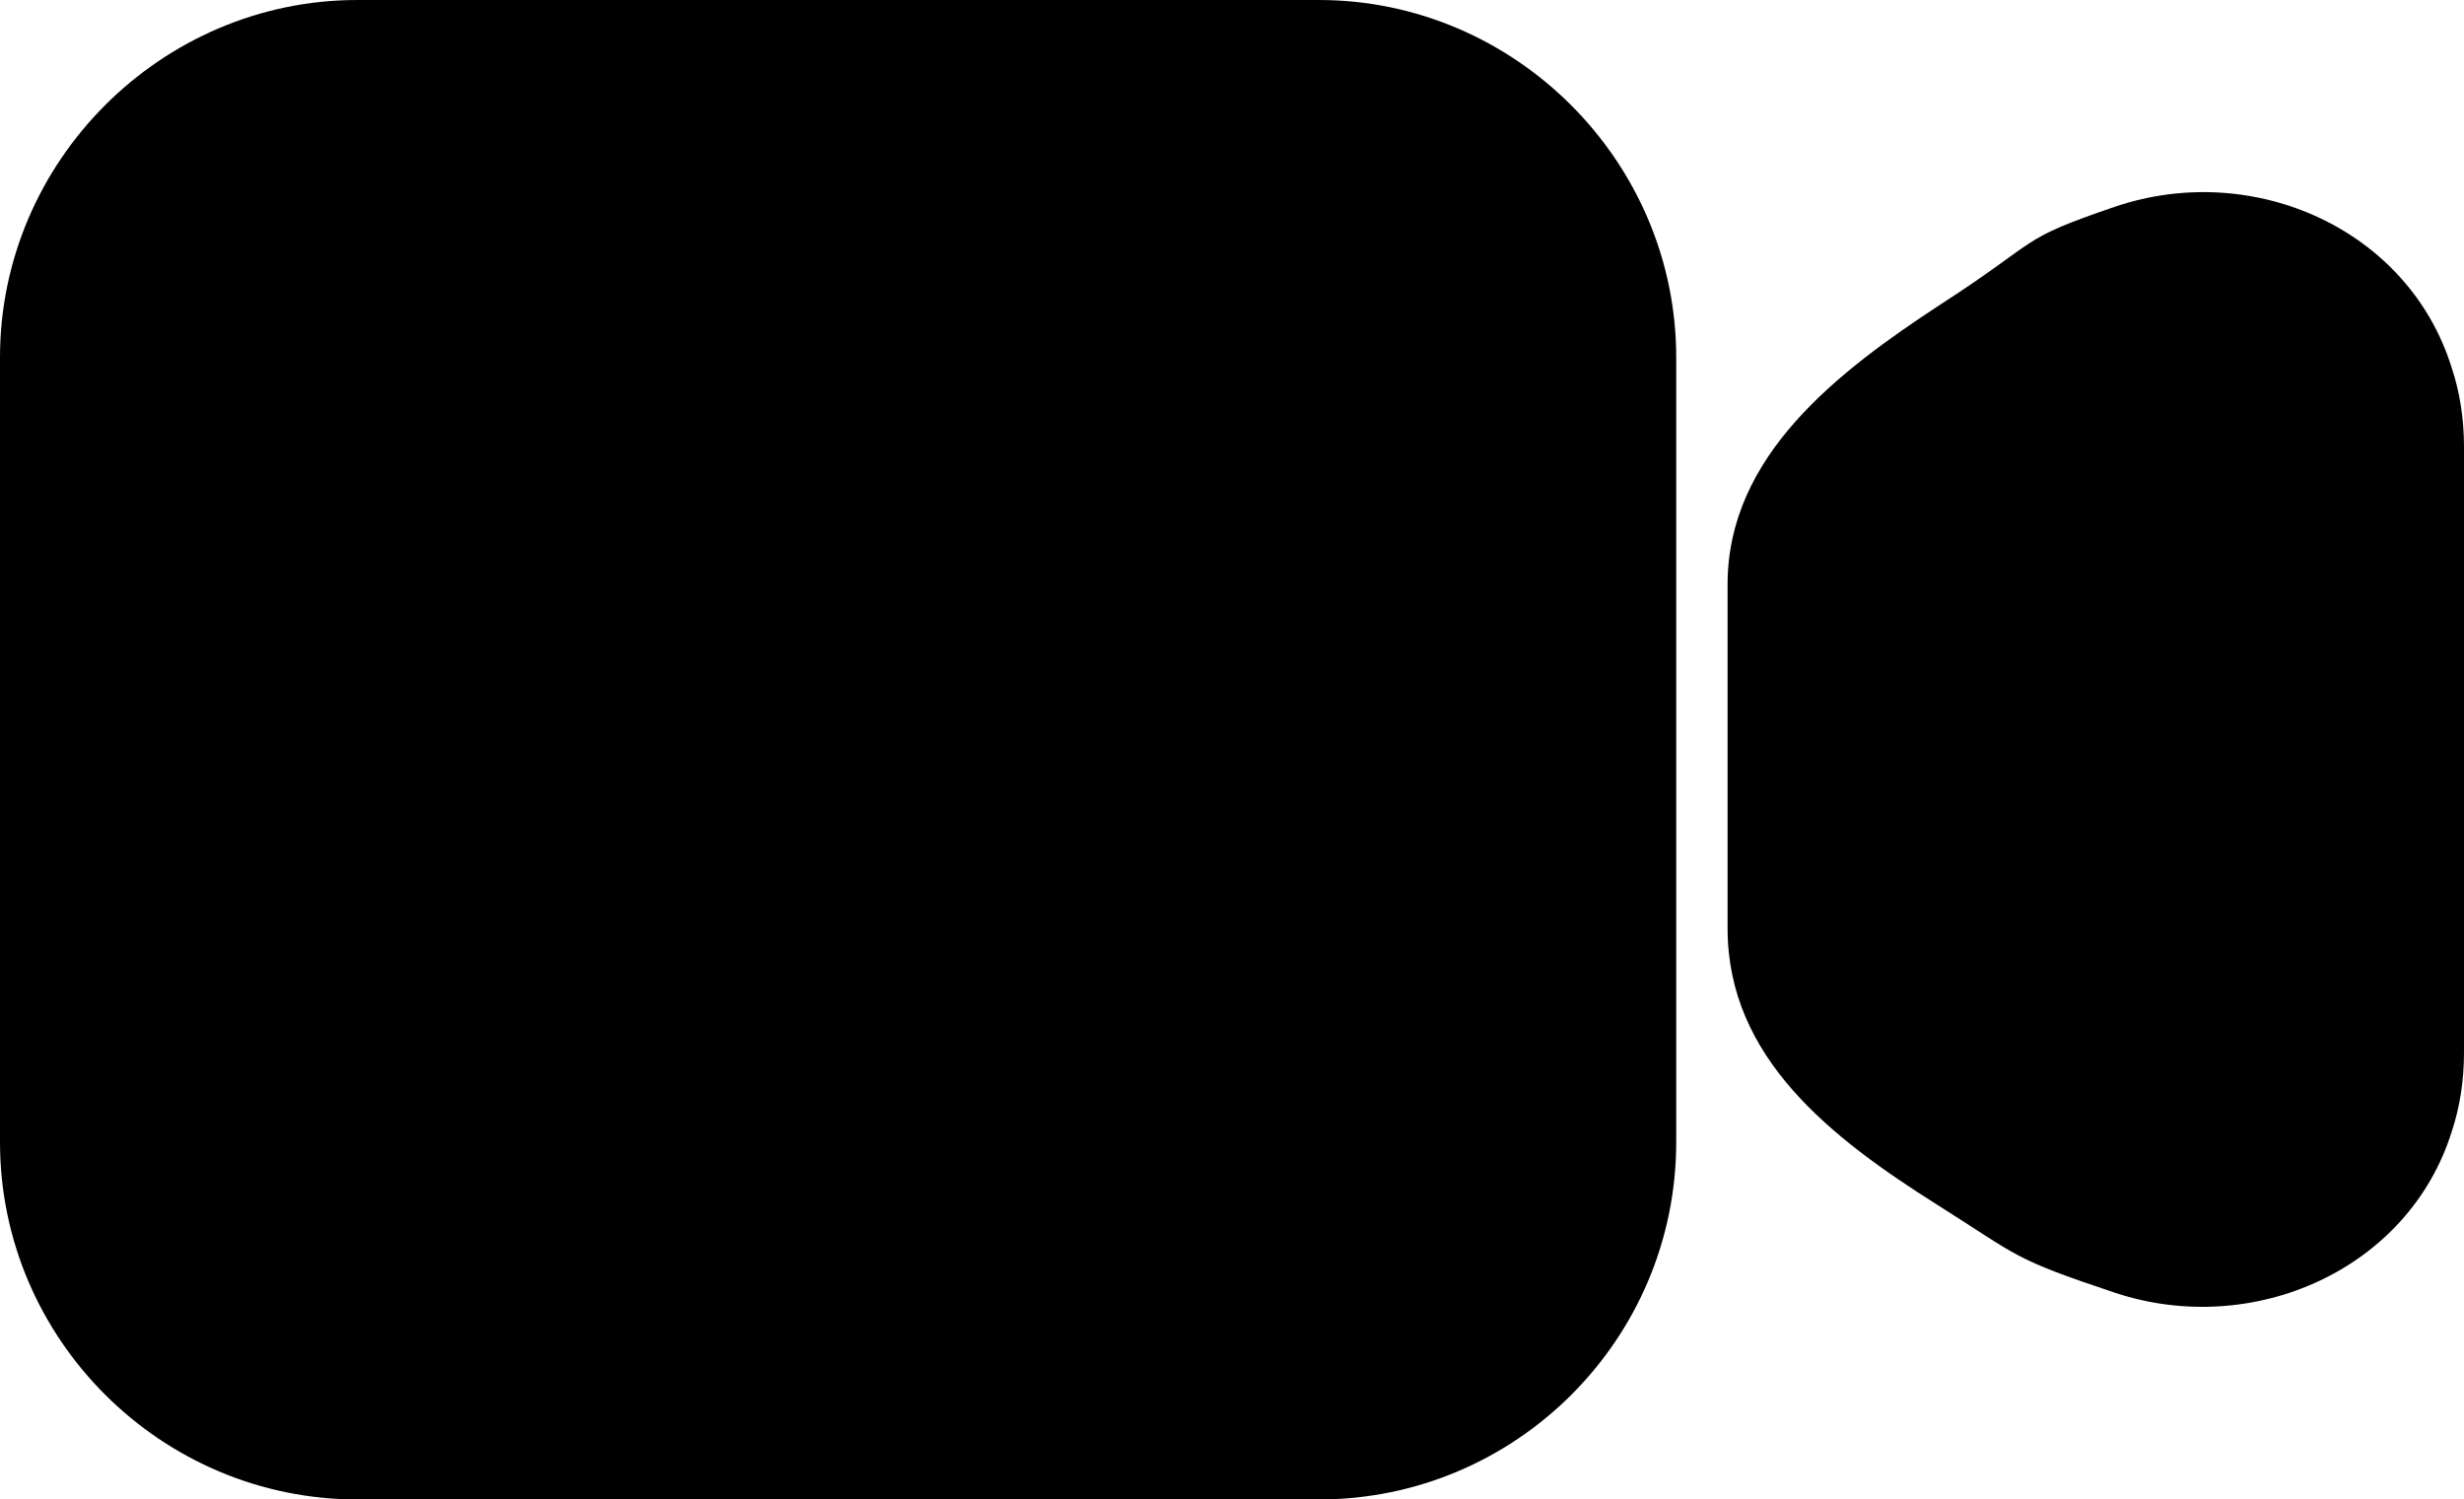 <?xml version="1.0" encoding="utf-8"?>
<!-- Generator: Adobe Illustrator 26.5.2, SVG Export Plug-In . SVG Version: 6.00 Build 0)  -->
<svg version="1.1" id="Ebene_1" xmlns="http://www.w3.org/2000/svg" xmlns:xlink="http://www.w3.org/1999/xlink" x="0px" y="0px"
	 viewBox="0 0 239.9 146" style="enable-background:new 0 0 239.9 146;" xml:space="preserve">
<path d="M128.4,146H34.8C15.7,146,0,130.4,0,111.2V34.8C0,15.7,15.7,0,34.8,0h93.6c19.1,0,34.8,15.7,34.8,34.8v76.4
	C163.2,130.4,147.6,146,128.4,146z"/>
<path d="M238.7,110.2c-4.2,13.4-19.3,20.1-32.7,15.7c-10.2-3.4-9.3-3.5-17.4-8.6c-10.3-6.5-20.4-14.3-20.4-26.9V56.9
	c0-12.5,10.7-20.7,20.8-27.3c9.9-6.4,7.3-6.2,17-9.5c13.4-4.5,28.5,2.2,32.7,15.7c0.8,2.4,1.2,5,1.2,7.7v59
	C239.9,105.2,239.5,107.8,238.7,110.2z"/>
</svg>
